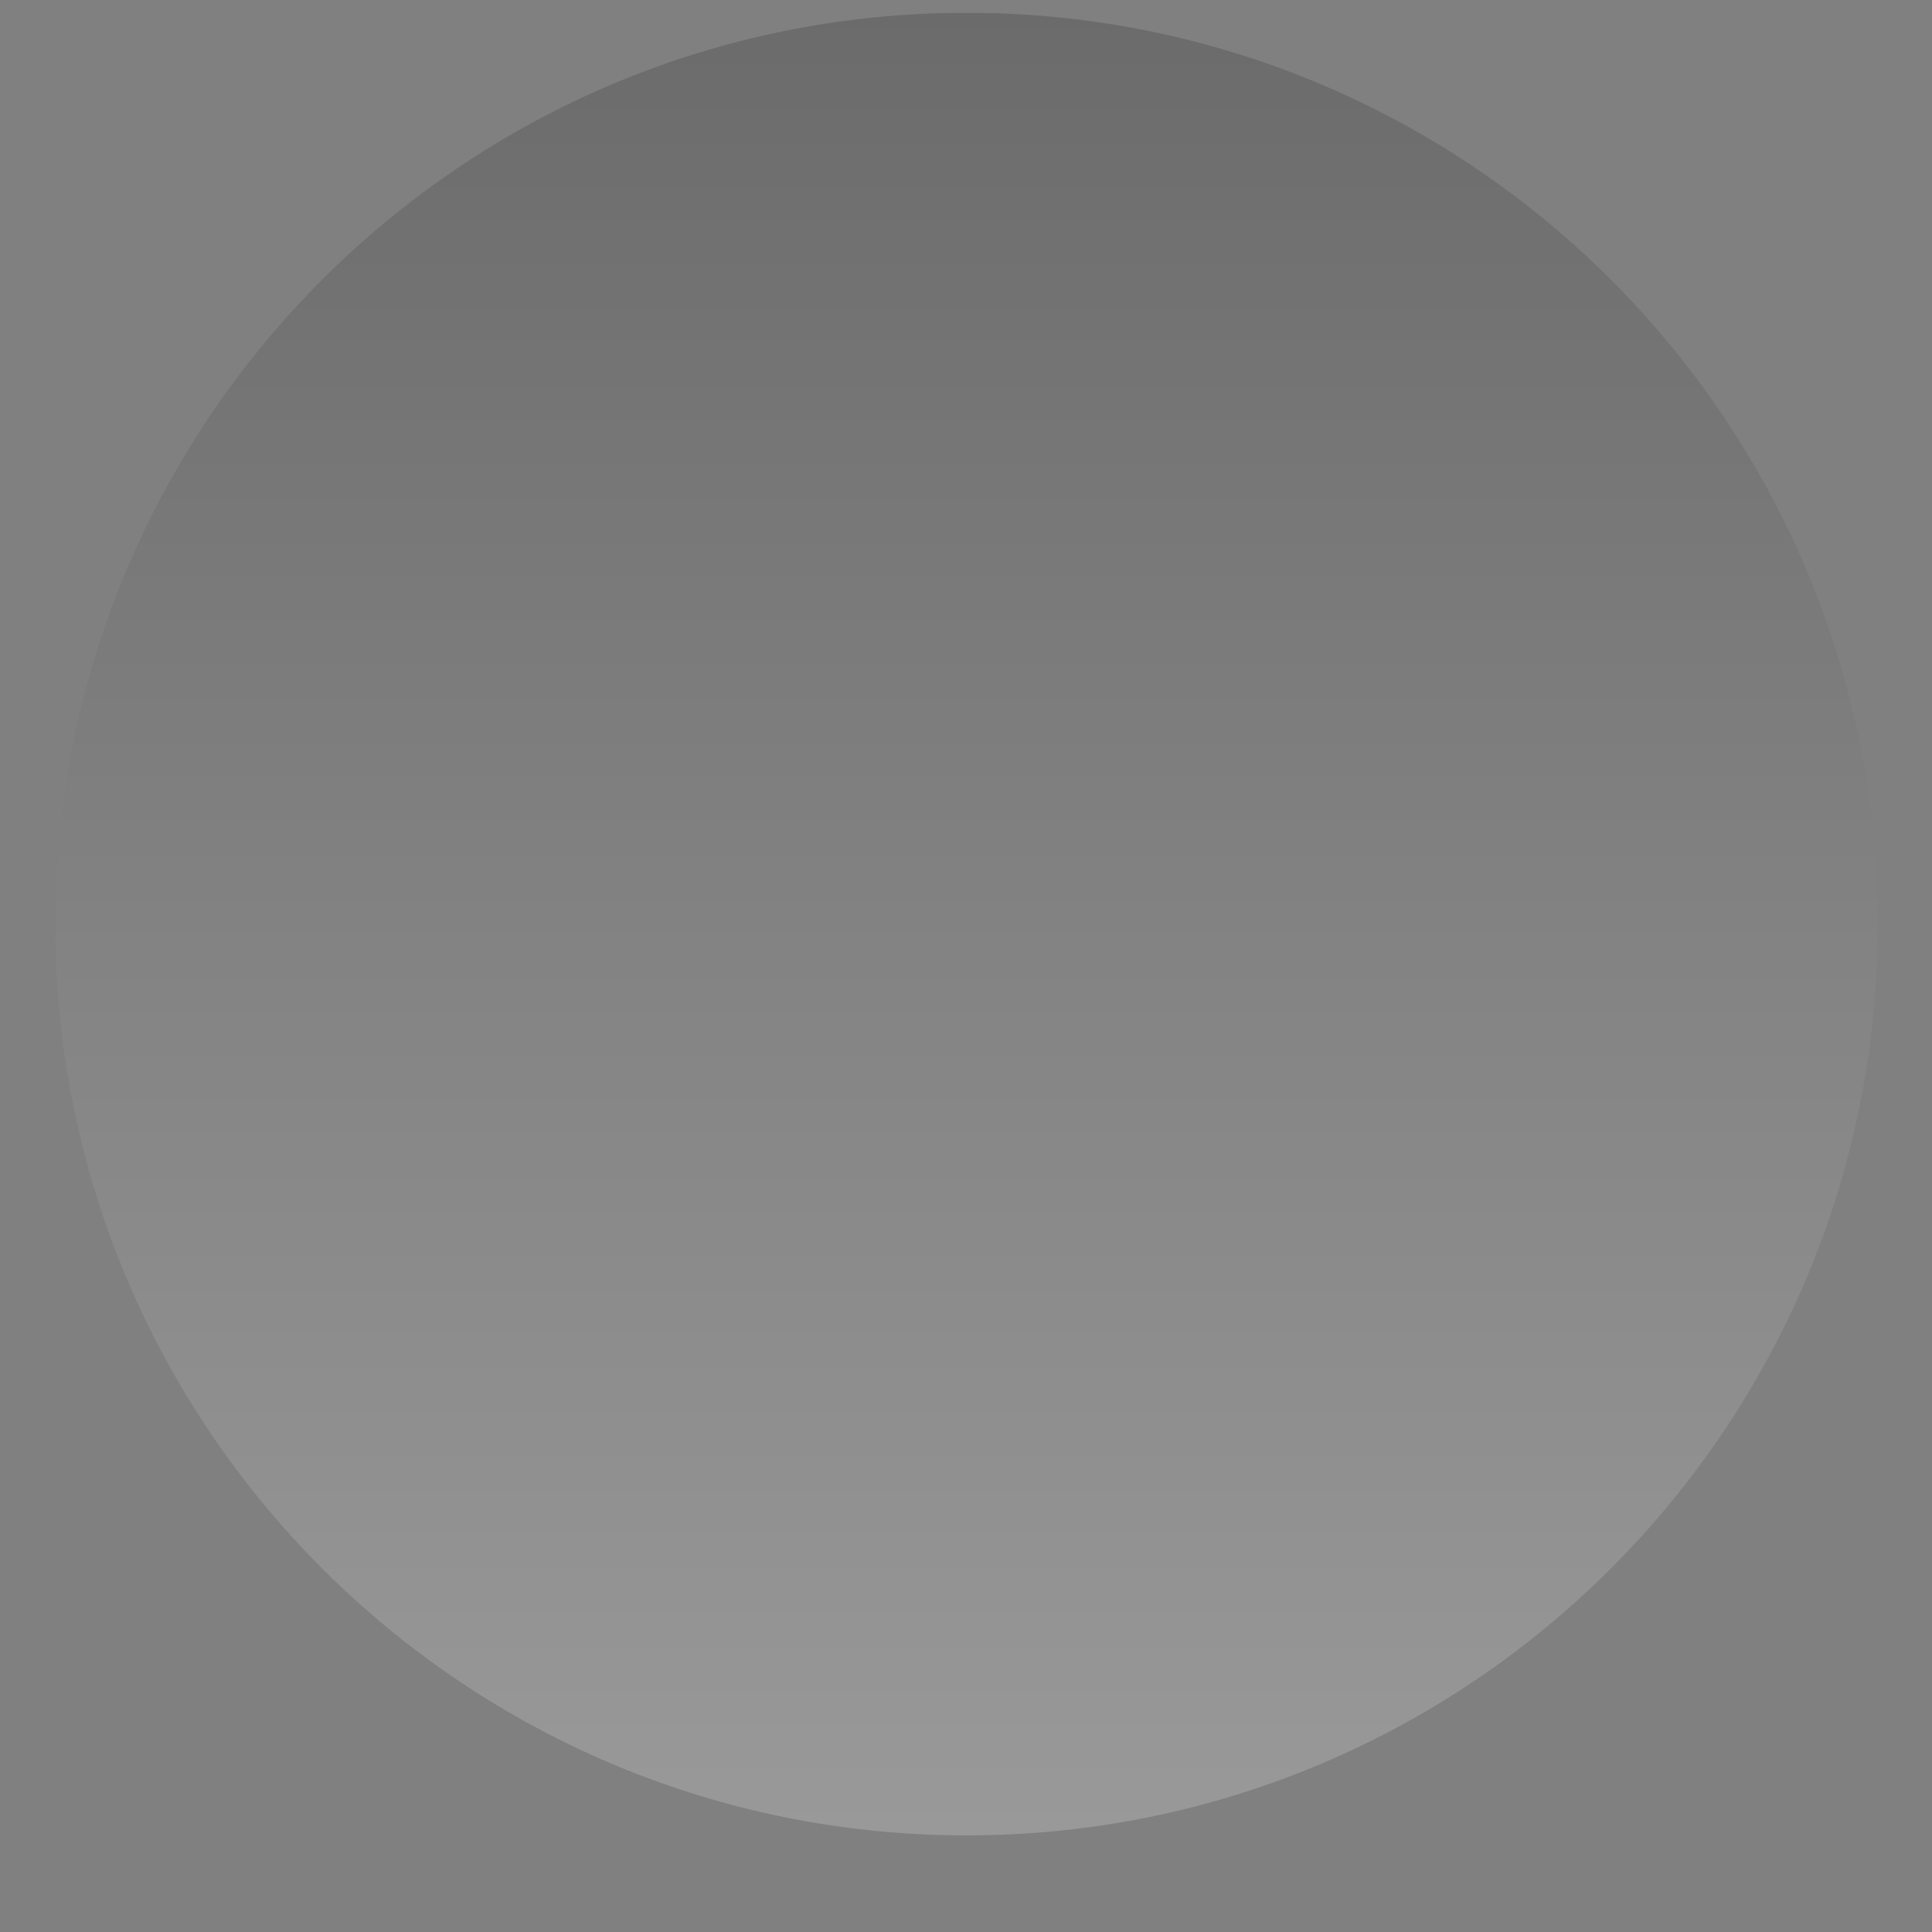 <?xml version="1.0" encoding="utf-8"?>
<!-- Generator: Adobe Illustrator 16.0.0, SVG Export Plug-In . SVG Version: 6.00 Build 0)  -->
<!DOCTYPE svg PUBLIC "-//W3C//DTD SVG 1.1//EN" "http://www.w3.org/Graphics/SVG/1.1/DTD/svg11.dtd">
<svg version="1.1" id="Layer_1" xmlns="http://www.w3.org/2000/svg" xmlns:xlink="http://www.w3.org/1999/xlink" x="0px" y="0px"
	 width="140px" height="140px" viewBox="0 0 140 140" enable-background="new 0 0 140 140" xml:space="preserve">
<rect x="0" y="0" width="140" height="140" fill="#808080" stroke="none"/>
<g>
	<defs>
		<rect id="SVGID_1_" x="4" y="0.927" width="132.073" height="132.073"/>
	</defs>
	<clipPath id="SVGID_2_">
		<use xlink:href="#SVGID_1_"  overflow="visible"/>
	</clipPath>
	<g clip-path="url(#SVGID_2_)">
		<defs>
			<rect id="SVGID_3_" x="4" y="0.927" width="132.073" height="132.073"/>
		</defs>
		<clipPath id="SVGID_4_">
			<use xlink:href="#SVGID_3_"  overflow="visible"/>
		</clipPath>
		<g opacity="0.22" clip-path="url(#SVGID_4_)">
			<g>
				<defs>
					<rect id="SVGID_5_" x="-5" y="-0.073" width="150.073" height="141.073"/>
				</defs>
				<clipPath id="SVGID_6_">
					<use xlink:href="#SVGID_5_"  overflow="visible"/>
				</clipPath>
				<g clip-path="url(#SVGID_6_)">
					<defs>
						<path id="SVGID_7_" d="M70.036,0.927c36.471,0,66.037,29.566,66.037,66.037S106.507,133,70.036,133
							C33.566,133,4,103.435,4,66.964S33.566,0.927,70.036,0.927"/>
					</defs>
					<clipPath id="SVGID_8_">
						<use xlink:href="#SVGID_7_"  overflow="visible"/>
					</clipPath>
					
						<linearGradient id="SVGID_9_" gradientUnits="userSpaceOnUse" x1="1.058" y1="140.99" x2="2.058" y2="140.99" gradientTransform="matrix(0.243 -138.986 138.986 0.243 -19526.125 252.625)">
						<stop  offset="0" style="stop-color:#FFFFFF"/>
						<stop  offset="1" style="stop-color:#231F20"/>
					</linearGradient>
					<polygon clip-path="url(#SVGID_8_)" fill="url(#SVGID_9_)" points="136.072,133.23 136.304,0.927 4,0.696 3.77,133 					"/>
				</g>
			</g>
		</g>
	</g>
</g>
</svg>
